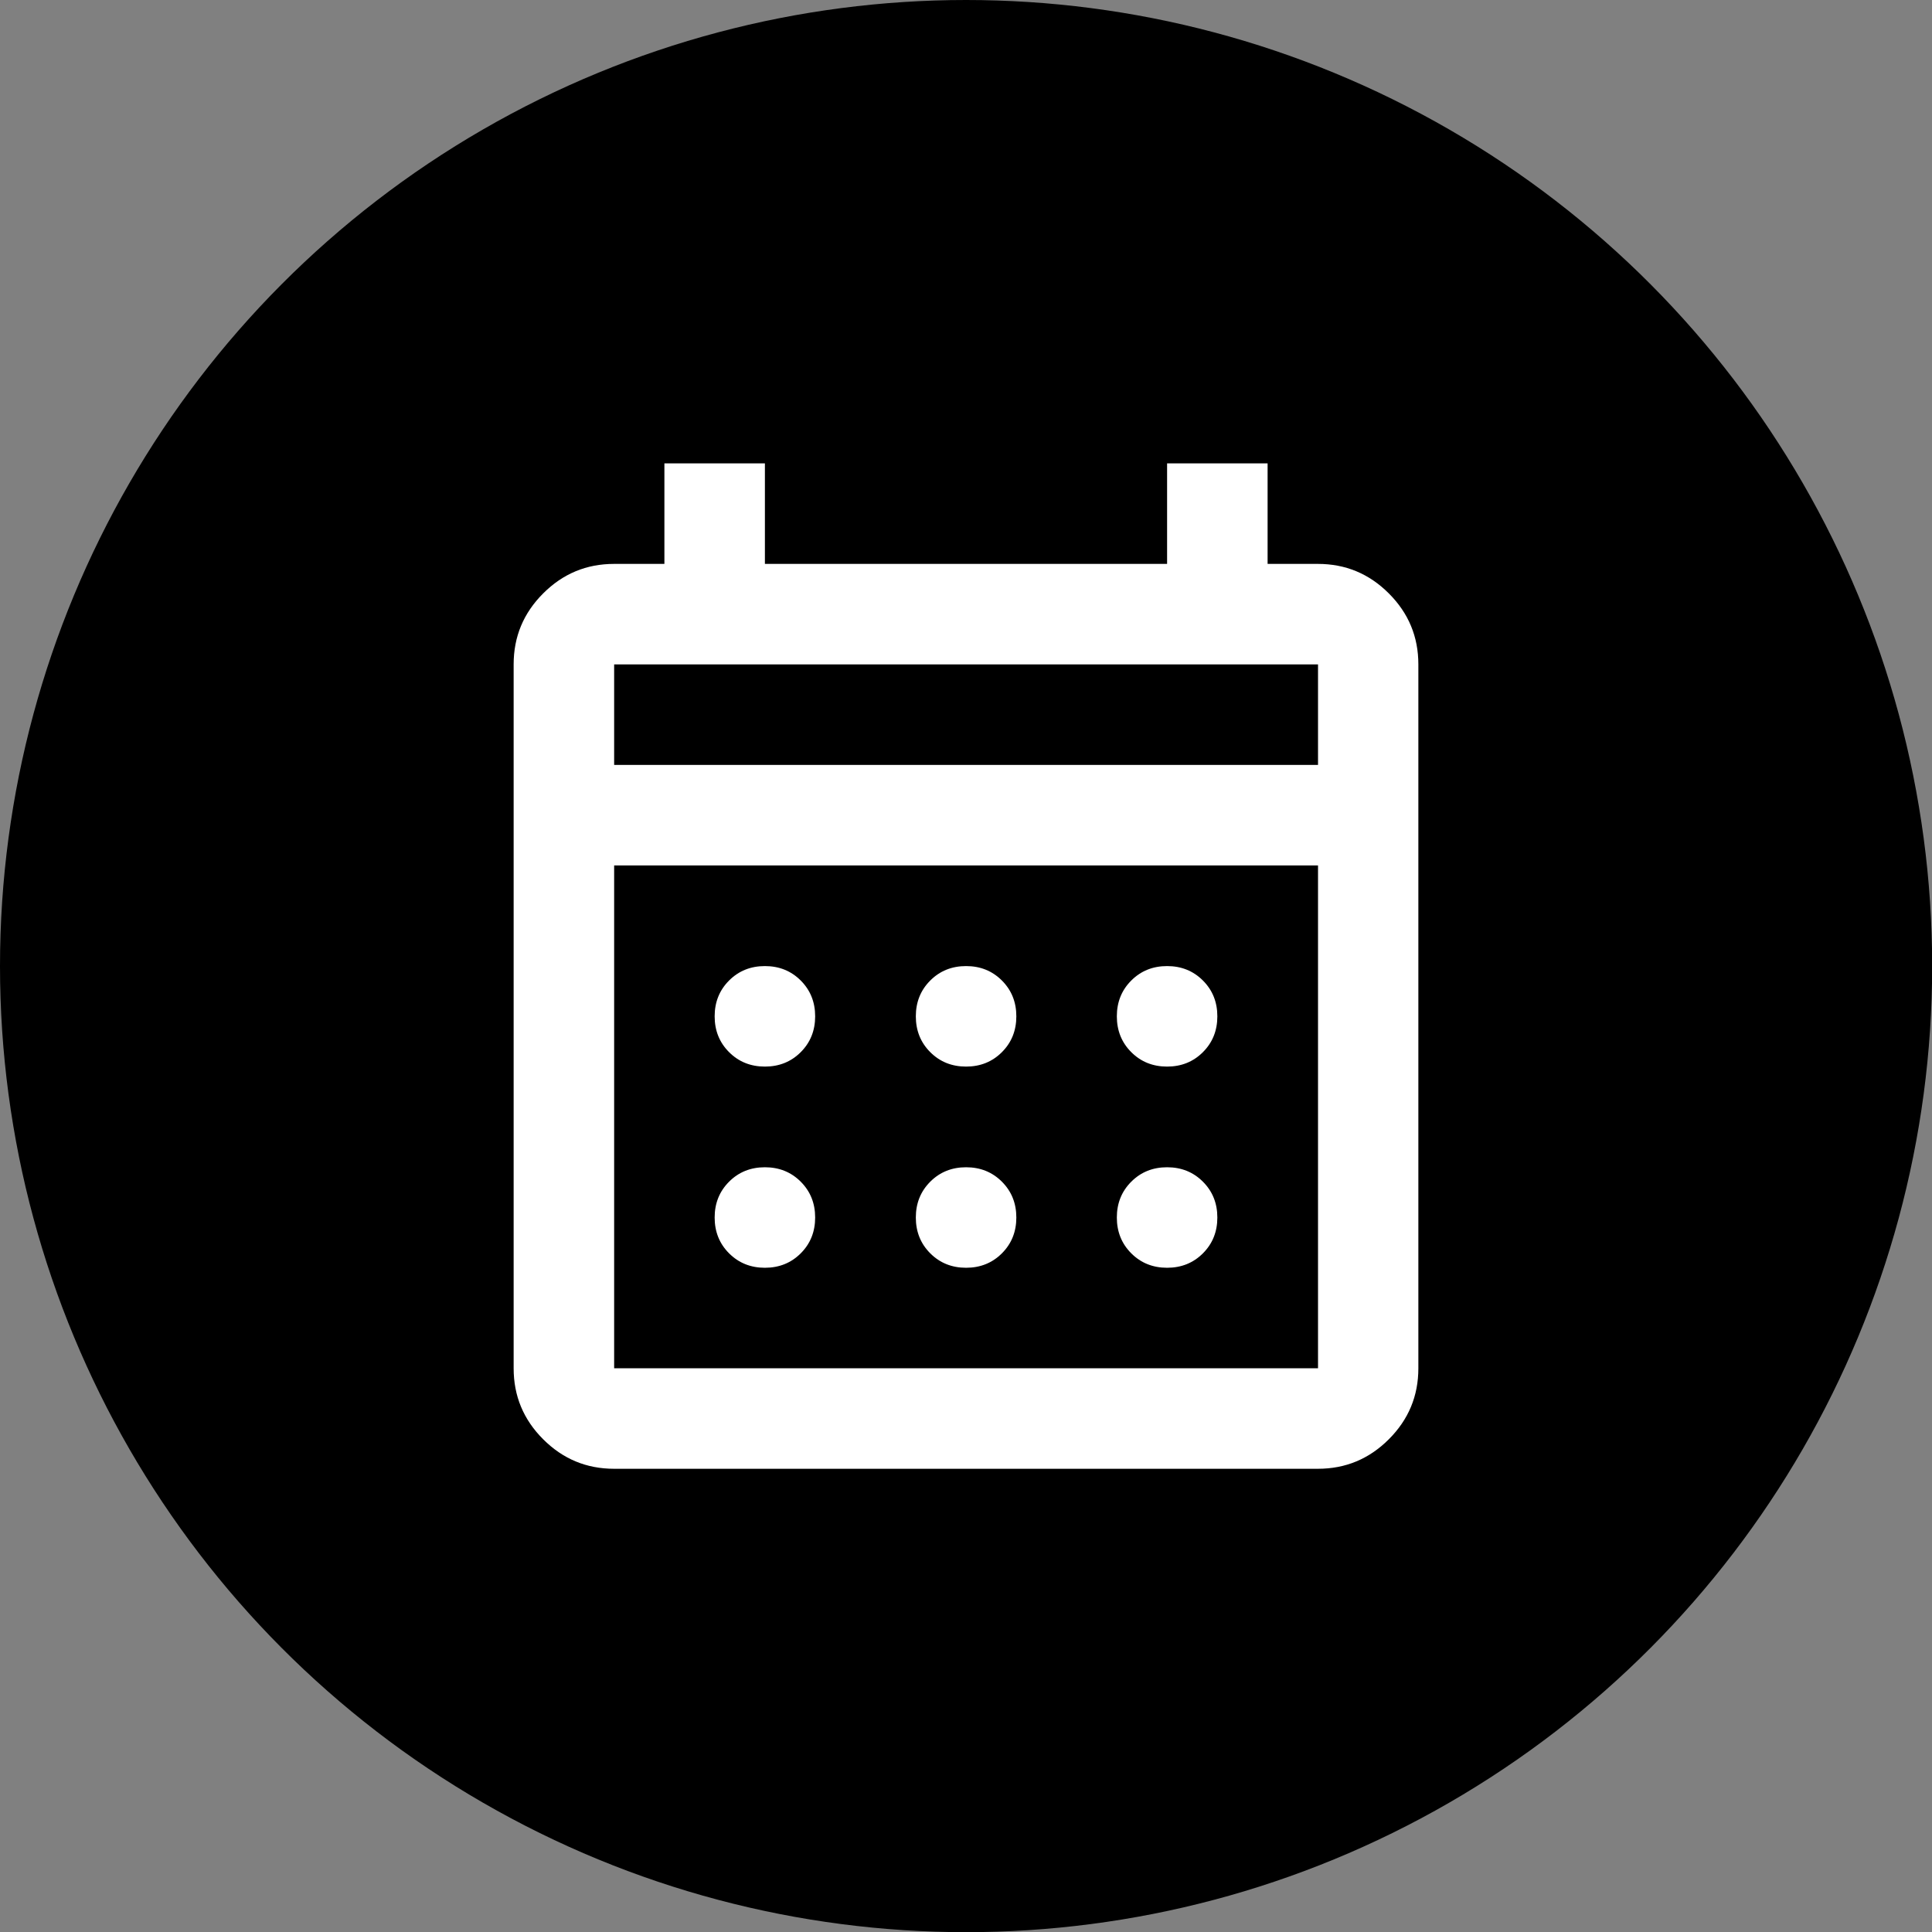<svg id="Layer_2" data-name="Layer 2" xmlns="http://www.w3.org/2000/svg" viewBox="0 0 116.49 116.49">
  <rect x="0" y="0" width="116.49" height="116.49" fill="#808080" stroke="none"/>
  <defs>
    <style>
      .cls-1 {
        fill: #fff;
      }
    </style>
  </defs>
  <g id="Layer_1-2" data-name="Layer 1">
    <circle cx="58.25" cy="58.25" r="58.25"></circle>
    <path class="cls-1" d="M37.03,88.56c-1.67,0-3.09-.59-4.28-1.78-1.19-1.19-1.78-2.61-1.78-4.28v-42.44c0-1.67.59-3.09,1.78-4.28,1.19-1.19,2.61-1.78,4.28-1.78h3.03v-6.06h6.06v6.06h24.25v-6.06h6.06v6.06h3.03c1.67,0,3.09.59,4.28,1.78s1.78,2.61,1.78,4.28v42.44c0,1.67-.59,3.09-1.78,4.28s-2.61,1.78-4.28,1.78h-42.44ZM37.03,82.5h42.44v-30.32h-42.44v30.32ZM37.03,46.12h42.44v-6.06h-42.44v6.06ZM37.03,46.12v-6.06,6.06ZM58.25,64.31c-.86,0-1.58-.29-2.16-.87s-.87-1.3-.87-2.16.29-1.58.87-2.16c.58-.58,1.3-.87,2.16-.87s1.58.29,2.16.87c.58.58.87,1.3.87,2.16s-.29,1.58-.87,2.16c-.58.58-1.3.87-2.16.87ZM46.12,64.31c-.86,0-1.58-.29-2.16-.87-.58-.58-.87-1.3-.87-2.16s.29-1.58.87-2.16c.58-.58,1.3-.87,2.16-.87s1.58.29,2.16.87c.58.58.87,1.3.87,2.16s-.29,1.58-.87,2.16c-.58.58-1.3.87-2.16.87ZM70.37,64.31c-.86,0-1.58-.29-2.16-.87s-.87-1.3-.87-2.16.29-1.58.87-2.16,1.3-.87,2.16-.87,1.58.29,2.16.87c.58.58.87,1.3.87,2.16s-.29,1.58-.87,2.16c-.58.58-1.3.87-2.16.87ZM58.25,76.44c-.86,0-1.58-.29-2.16-.87-.58-.58-.87-1.3-.87-2.16s.29-1.58.87-2.16,1.3-.87,2.16-.87,1.58.29,2.16.87c.58.58.87,1.3.87,2.16s-.29,1.58-.87,2.16c-.58.58-1.3.87-2.16.87ZM46.12,76.44c-.86,0-1.58-.29-2.16-.87-.58-.58-.87-1.3-.87-2.16s.29-1.58.87-2.16c.58-.58,1.3-.87,2.16-.87s1.58.29,2.16.87c.58.58.87,1.3.87,2.16s-.29,1.58-.87,2.16c-.58.58-1.3.87-2.16.87ZM70.37,76.44c-.86,0-1.58-.29-2.16-.87-.58-.58-.87-1.3-.87-2.16s.29-1.58.87-2.16,1.3-.87,2.16-.87,1.58.29,2.16.87c.58.58.87,1.3.87,2.16s-.29,1.58-.87,2.16c-.58.58-1.3.87-2.16.87Z"></path>
  </g>
</svg>